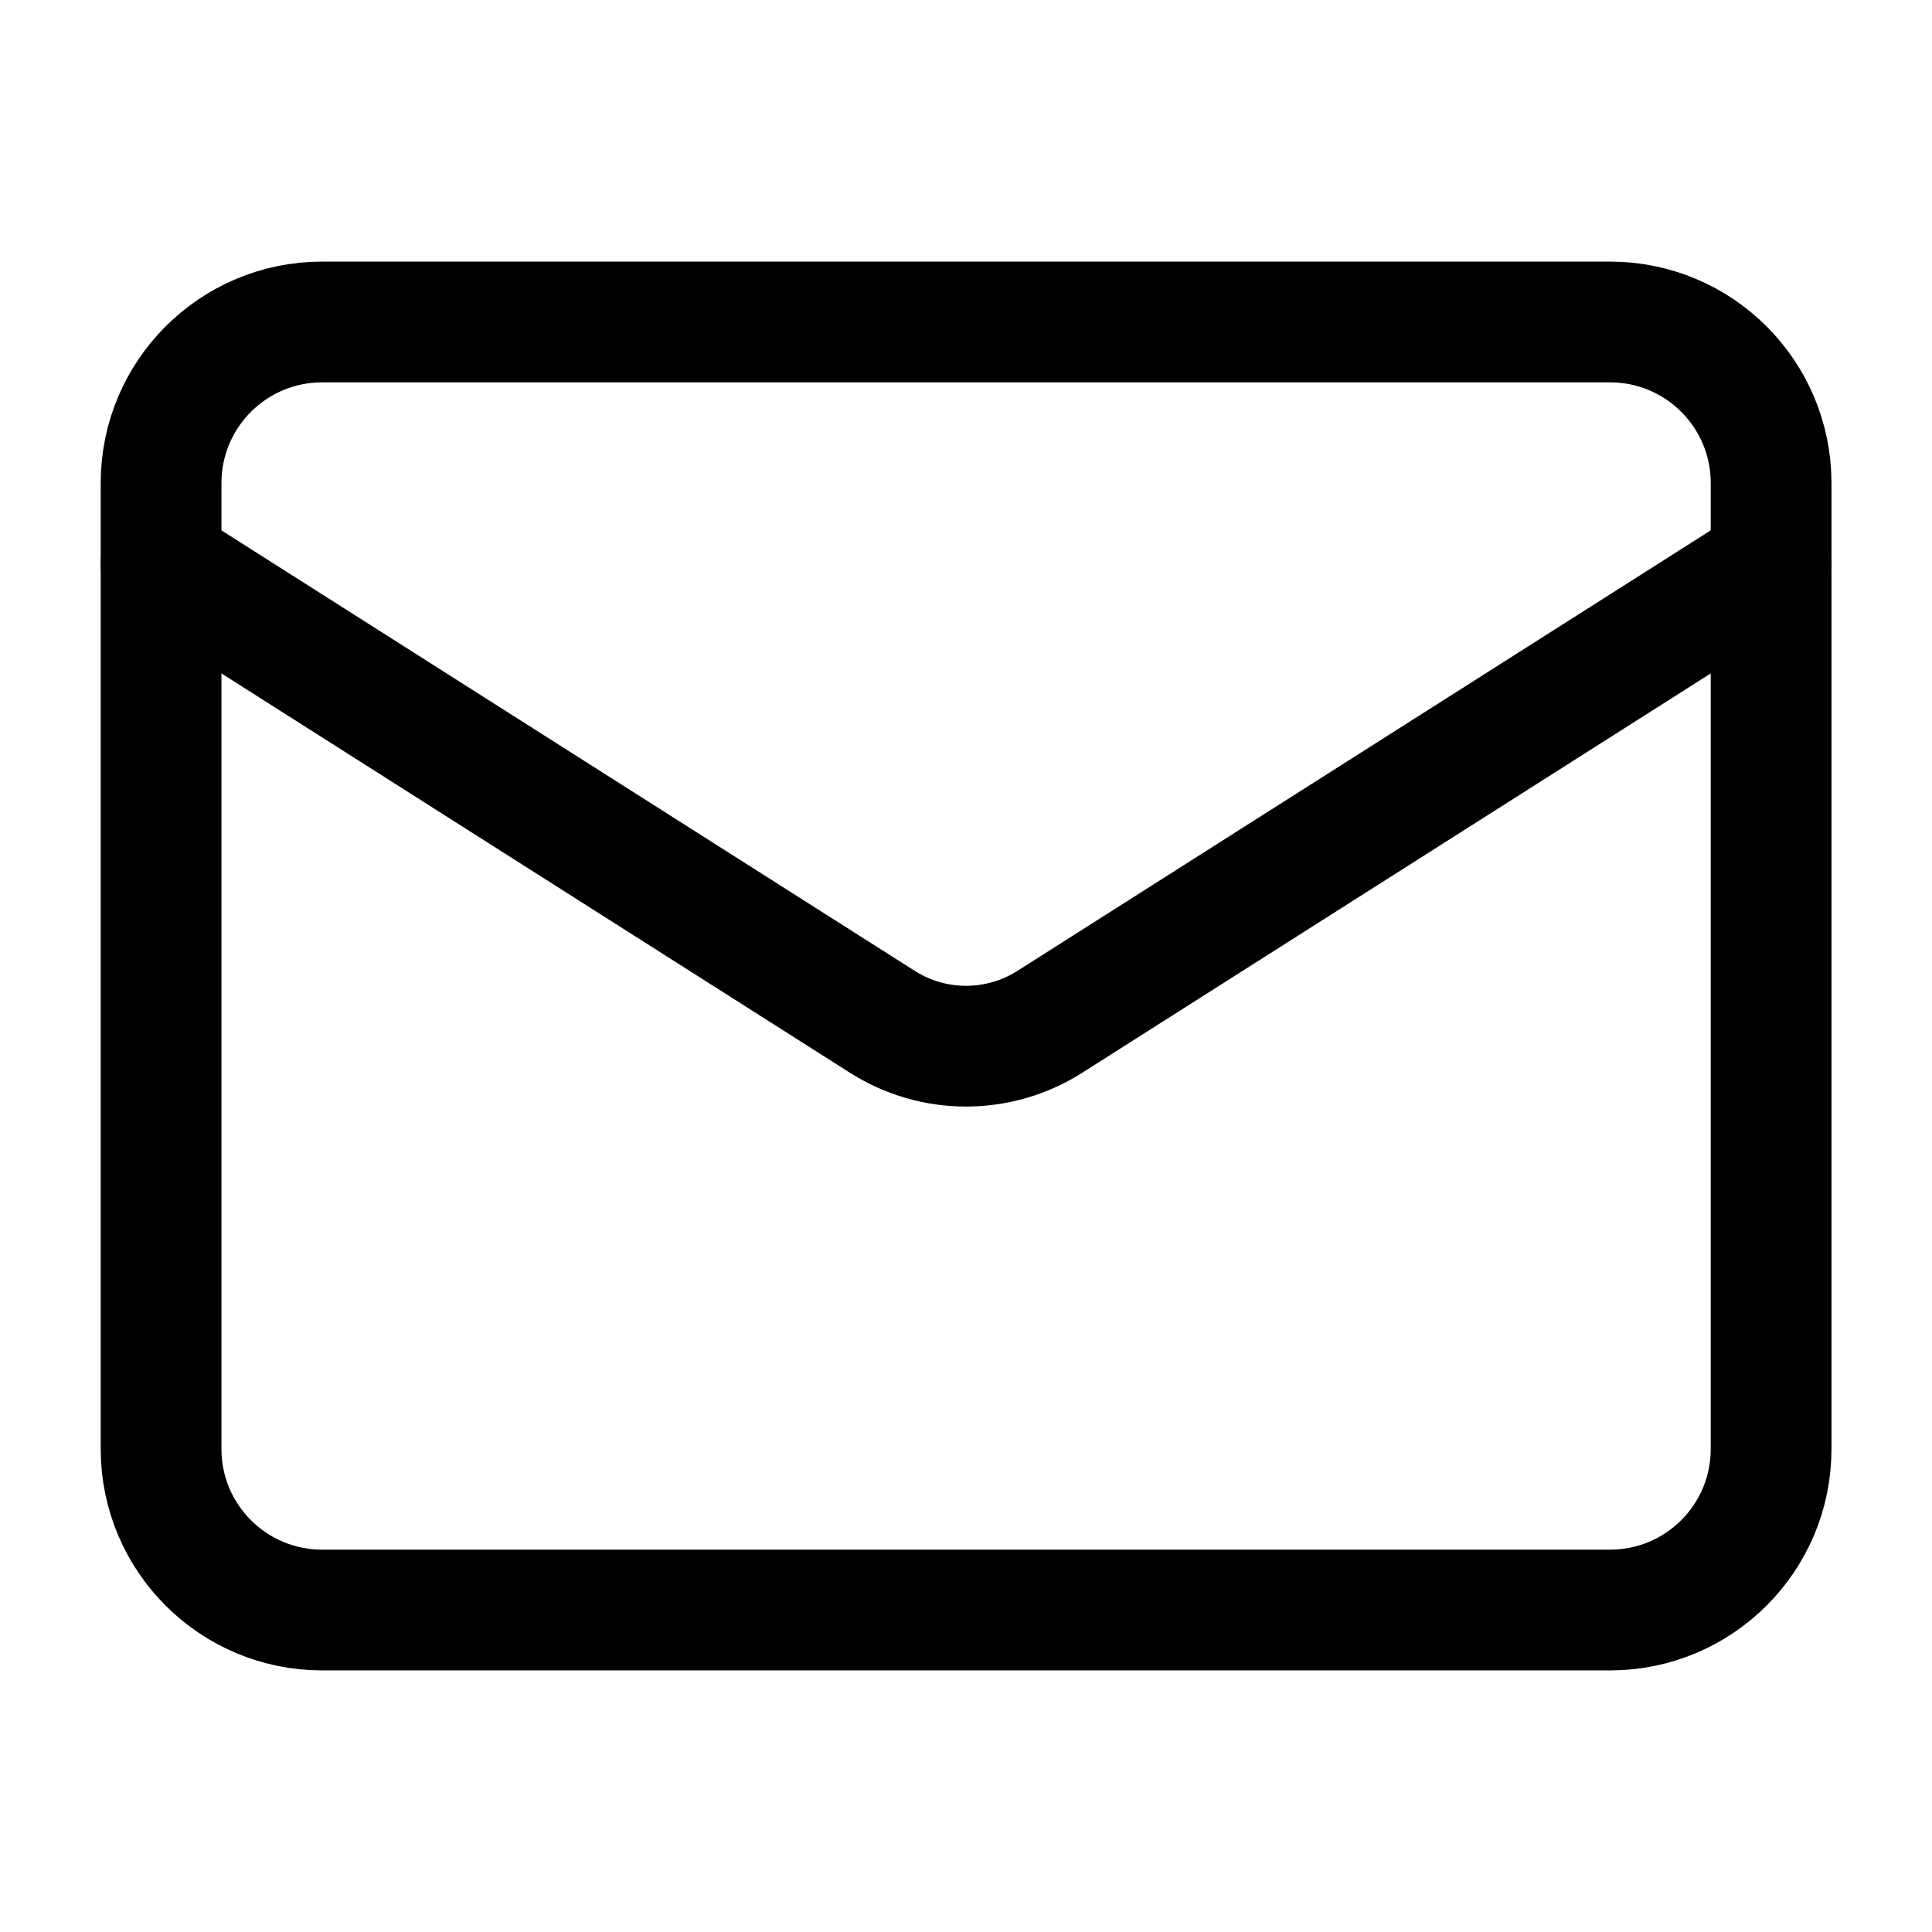 <svg width="32" height="32" viewBox="0 0 32 32" fill="none" xmlns="http://www.w3.org/2000/svg">
<g id="lucide:mail">
<g id="Group">
<path id="Vector" d="M26.668 5.333H5.335C3.862 5.333 2.668 6.527 2.668 8V24C2.668 25.473 3.862 26.667 5.335 26.667H26.668C28.141 26.667 29.335 25.473 29.335 24V8C29.335 6.527 28.141 5.333 26.668 5.333Z" stroke="#F8AB75" style="stroke:#F8AB75;stroke:color(display-p3 0.973 0.671 0.459);stroke-opacity:1;" stroke-width="2" stroke-linecap="round" stroke-linejoin="round"/>
<path id="Vector_2" d="M29.335 9.334L17.375 16.933C16.963 17.191 16.487 17.328 16.001 17.328C15.515 17.328 15.04 17.191 14.628 16.933L2.668 9.334" stroke="#F8AB75" style="stroke:#F8AB75;stroke:color(display-p3 0.973 0.671 0.459);stroke-opacity:1;" stroke-width="2" stroke-linecap="round" stroke-linejoin="round"/>
</g>
</g>
</svg>
